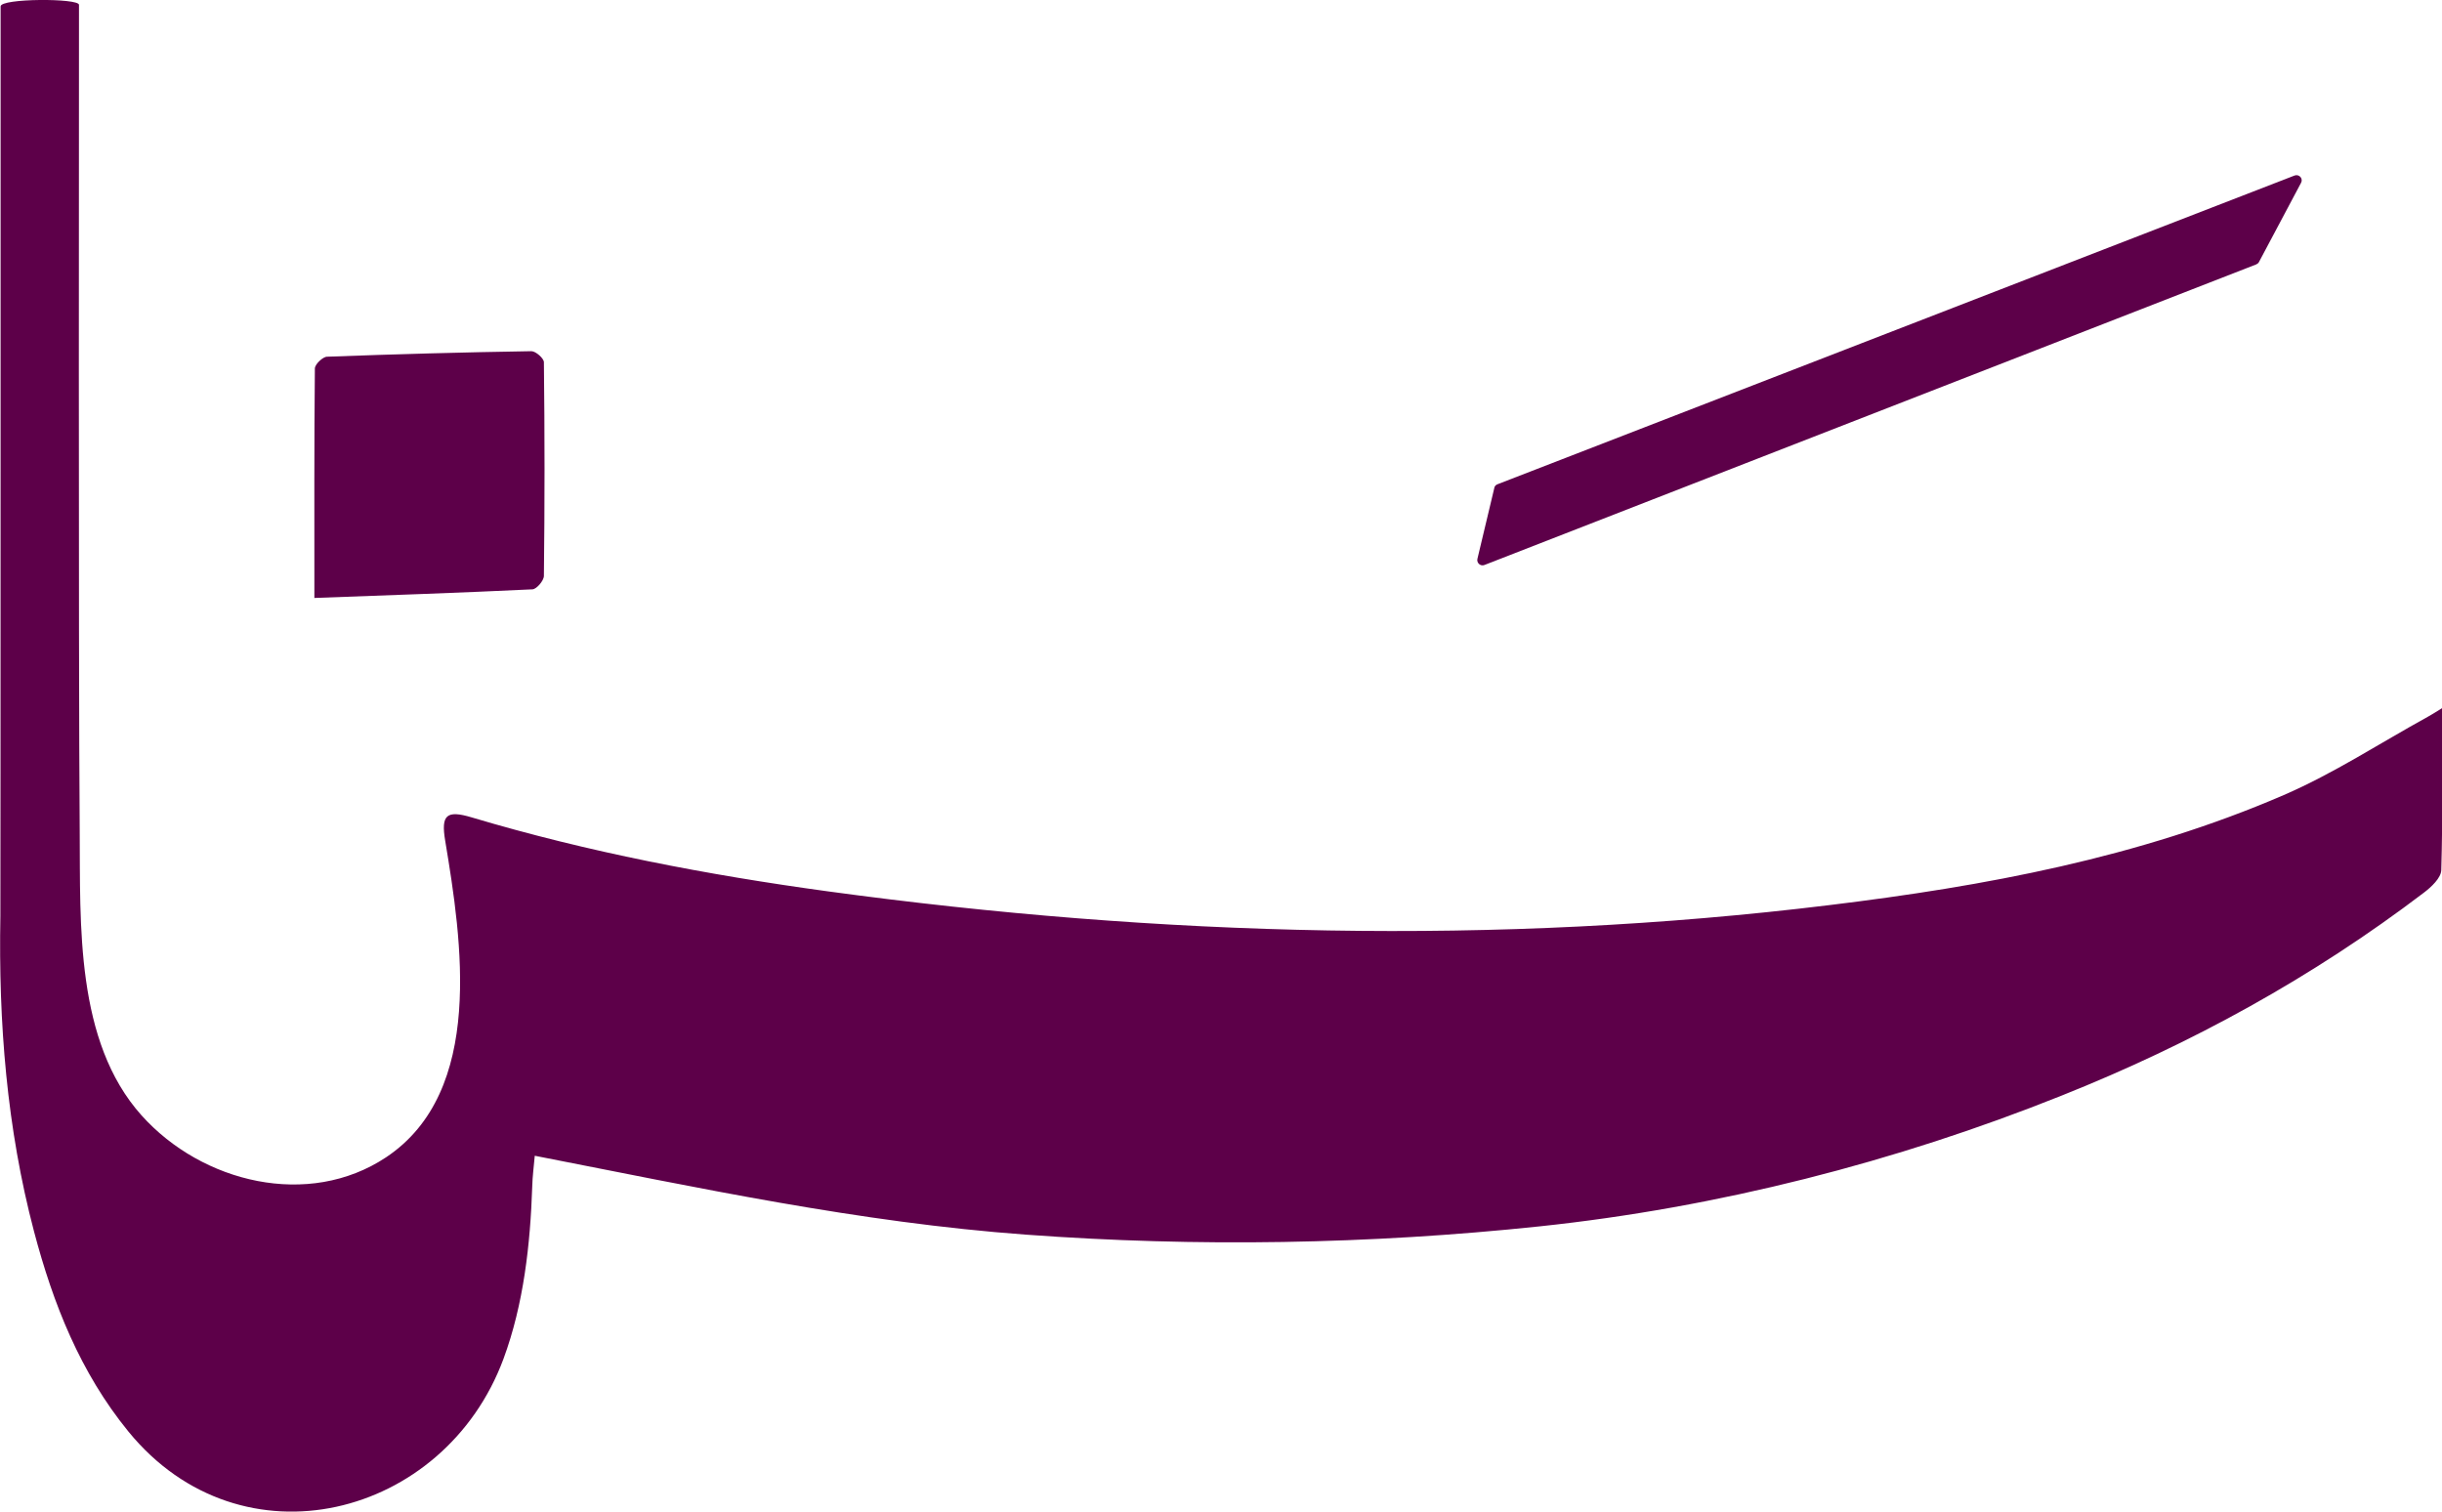 <svg xmlns="http://www.w3.org/2000/svg" width="84" height="52" viewBox="0 0 84 52" fill="none"><g clip-path="url(#clip0_644_71)"><path d="M83.996 24.365C83.74 24.521 83.628 24.596 83.512 24.657C81.862 25.565 80.274 26.608 78.554 27.351C73.57 29.504 68.273 30.486 62.917 31.137C51.487 32.536 39.879 32.218 28.481 30.663C24.342 30.098 20.227 29.314 16.224 28.118C15.355 27.858 15.165 28.035 15.314 28.922C15.884 32.35 16.687 37.543 13.279 39.812C10.616 41.581 6.952 40.694 4.868 38.368C2.585 35.819 2.767 31.781 2.742 28.596C2.692 22.145 2.721 2.302 2.717 0.165C2.713 -0.066 0.021 -0.062 0.021 0.219C0.021 1.699 0.021 30.96 0.013 31.509C-0.054 35.175 0.232 38.801 1.17 42.361C1.828 44.852 2.758 47.211 4.417 49.245C8.304 54.009 15.293 52.219 17.32 46.741C18.014 44.86 18.242 42.802 18.308 40.81C18.316 40.471 18.362 40.137 18.395 39.758C24.036 40.859 29.544 42.051 35.292 42.472C41.173 42.905 47.095 42.806 52.959 42.187C59.084 41.54 65.204 39.977 70.92 37.687C75.378 35.91 79.555 33.616 83.376 30.708C83.632 30.515 83.967 30.201 83.975 29.933C84.029 28.126 84.004 26.316 84.004 24.356" fill="#5D0049"></path><path d="M10.814 20.566C10.814 17.794 10.806 15.232 10.831 12.675C10.831 12.535 11.1 12.275 11.248 12.271C13.589 12.184 15.934 12.118 18.279 12.081C18.428 12.081 18.705 12.325 18.709 12.457C18.738 14.907 18.738 17.361 18.709 19.811C18.709 19.972 18.461 20.265 18.316 20.273C15.847 20.392 13.374 20.475 10.806 20.57" fill="#5D0049"></path><path d="M51.404 16.775L50.821 19.221C50.784 19.361 50.924 19.489 51.061 19.436L77.611 9.095C77.648 9.078 77.681 9.054 77.702 9.017L79.149 6.294C79.236 6.146 79.087 5.977 78.926 6.039L51.508 16.66C51.454 16.68 51.412 16.726 51.4 16.783" fill="#5D0049"></path></g><defs><clipPath id="clip0_644_71"><rect width="84" height="52" fill="white"></rect></clipPath></defs></svg>